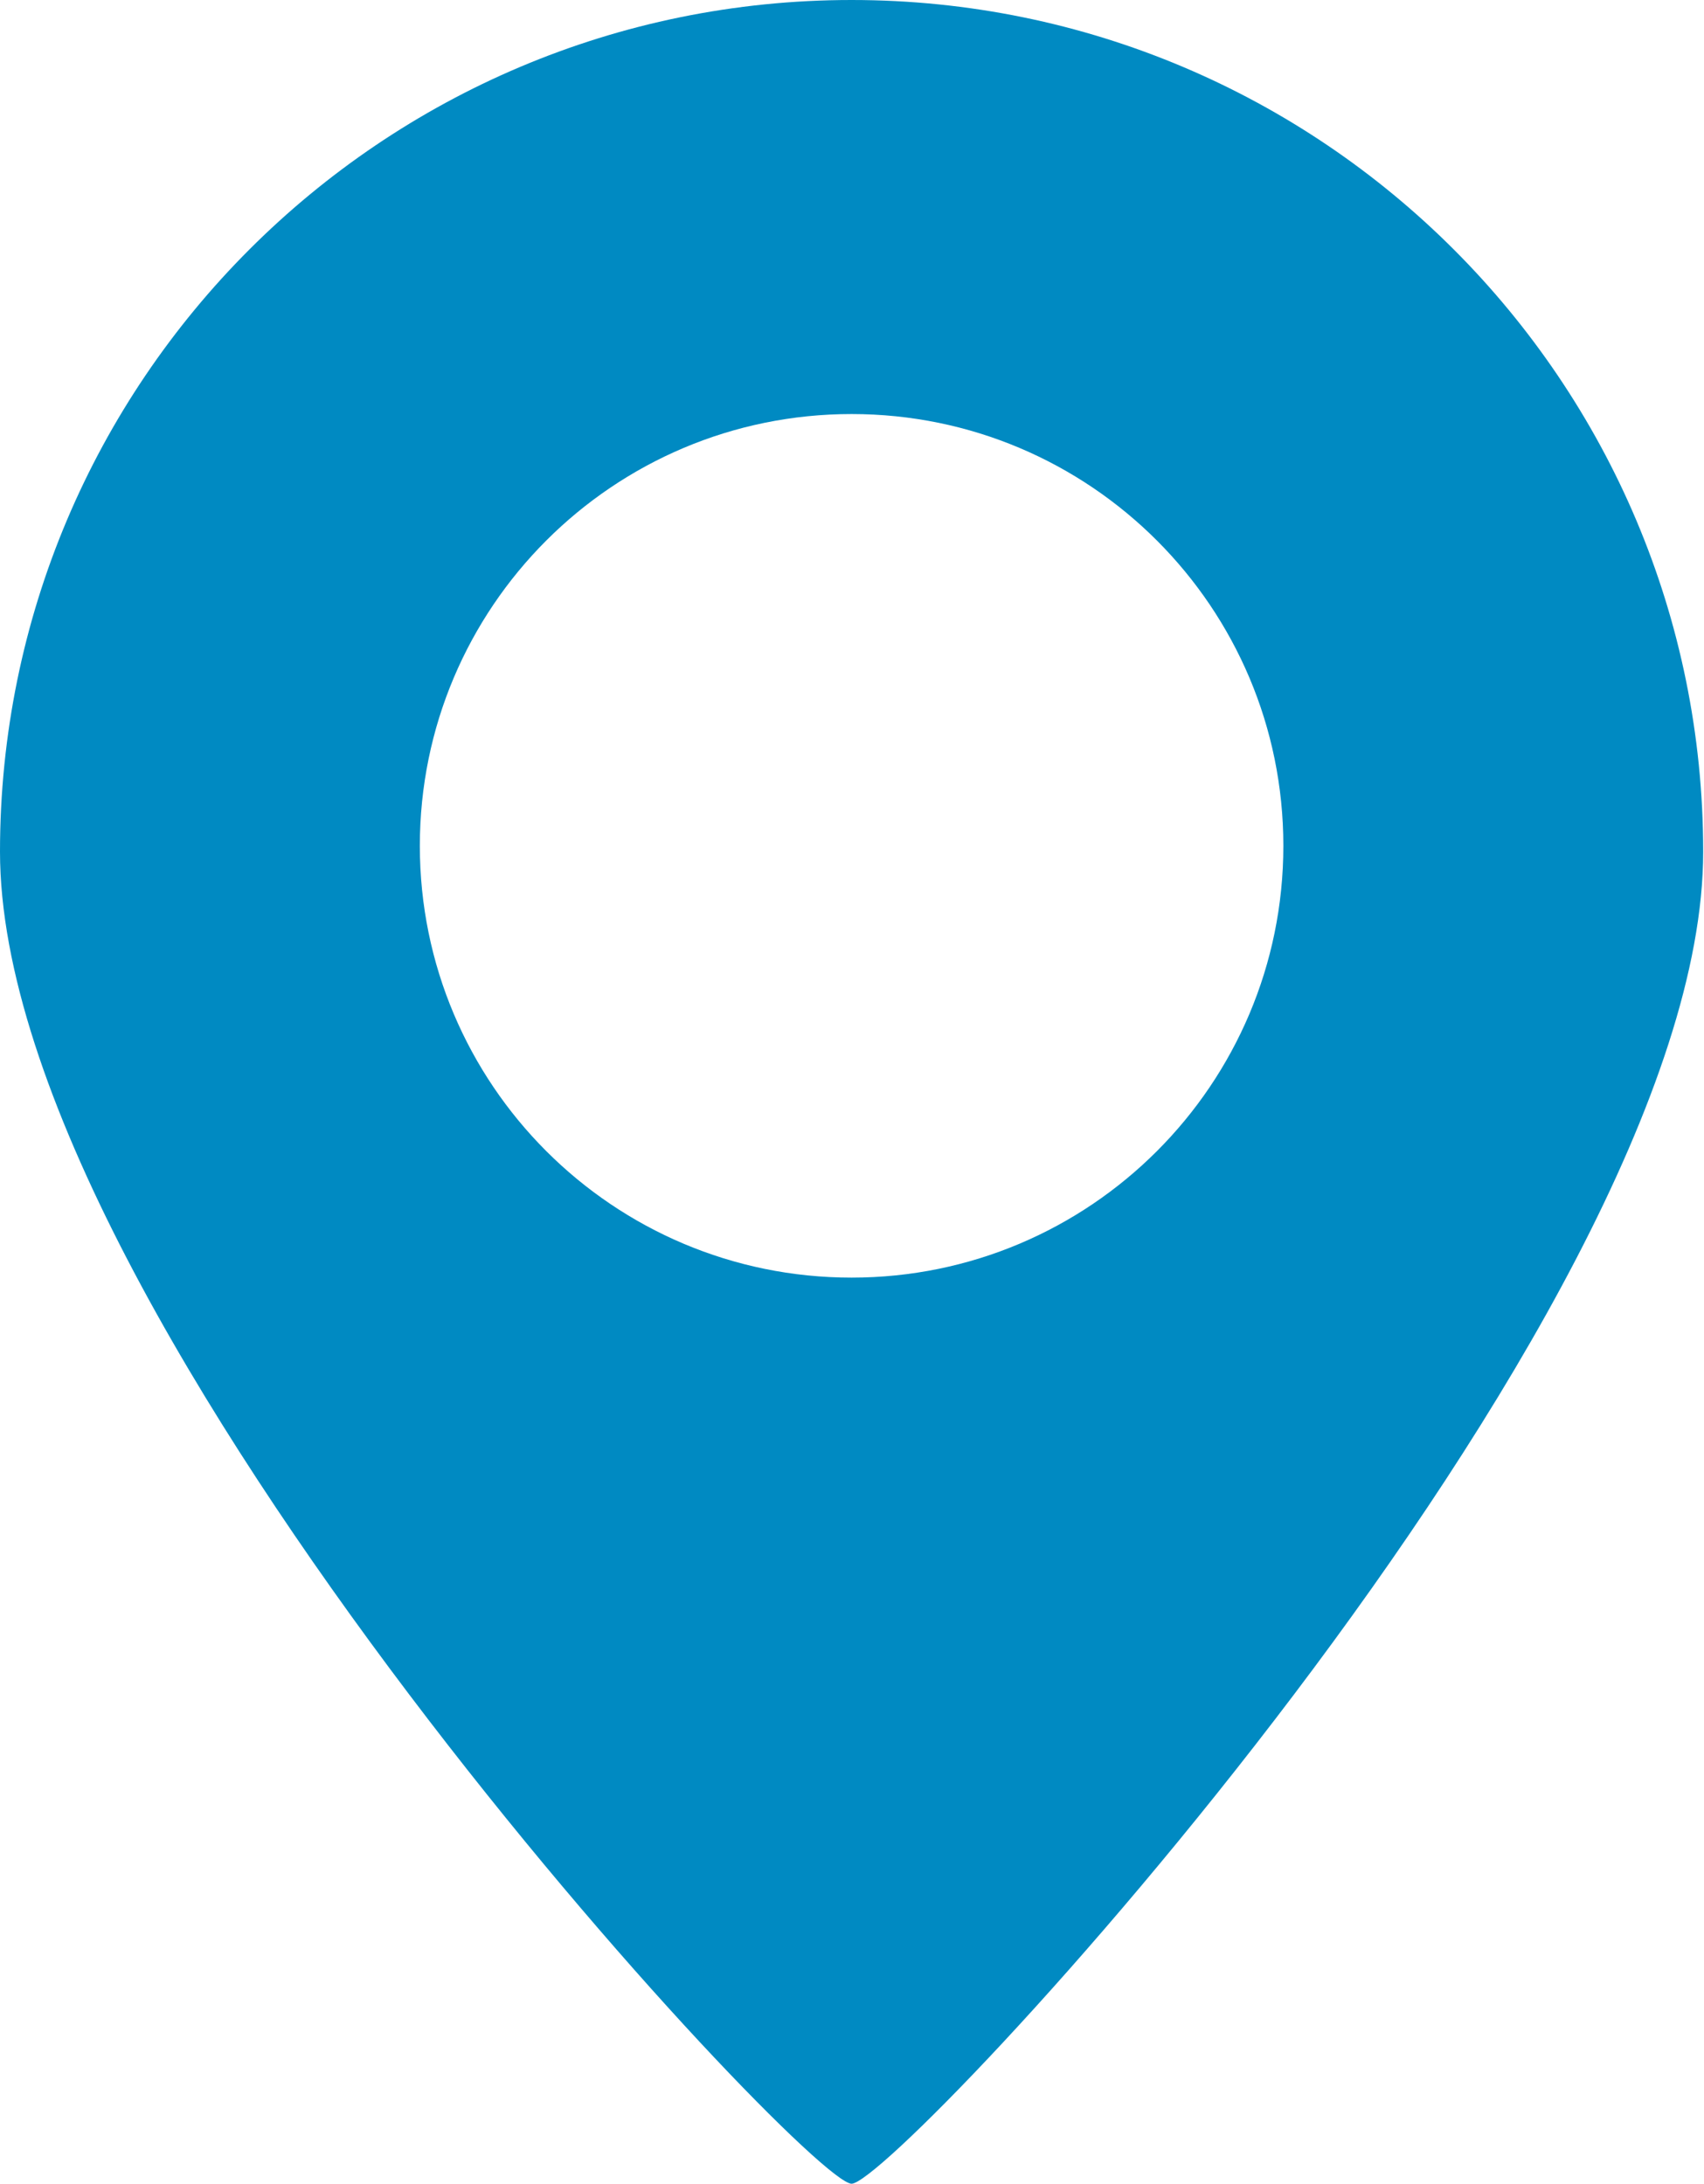 <?xml version="1.0" encoding="UTF-8"?> <svg xmlns="http://www.w3.org/2000/svg" width="334" height="428" viewBox="0 0 334 428" fill="none"> <path fill-rule="evenodd" clip-rule="evenodd" d="M166.92 428C175.766 428 333.84 259.107 333.84 166.92C333.84 74.733 259.106 0 166.92 0C74.732 0 0 74.733 0 166.92C0 259.107 158.073 428 166.92 428ZM166.92 250.408C213.659 250.408 251.549 212.517 251.549 165.778C251.549 119.039 213.659 81.15 166.92 81.15C120.181 81.15 82.292 119.039 82.292 165.778C82.292 212.517 120.181 250.408 166.92 250.408Z" fill="#008AC2"></path> </svg> 